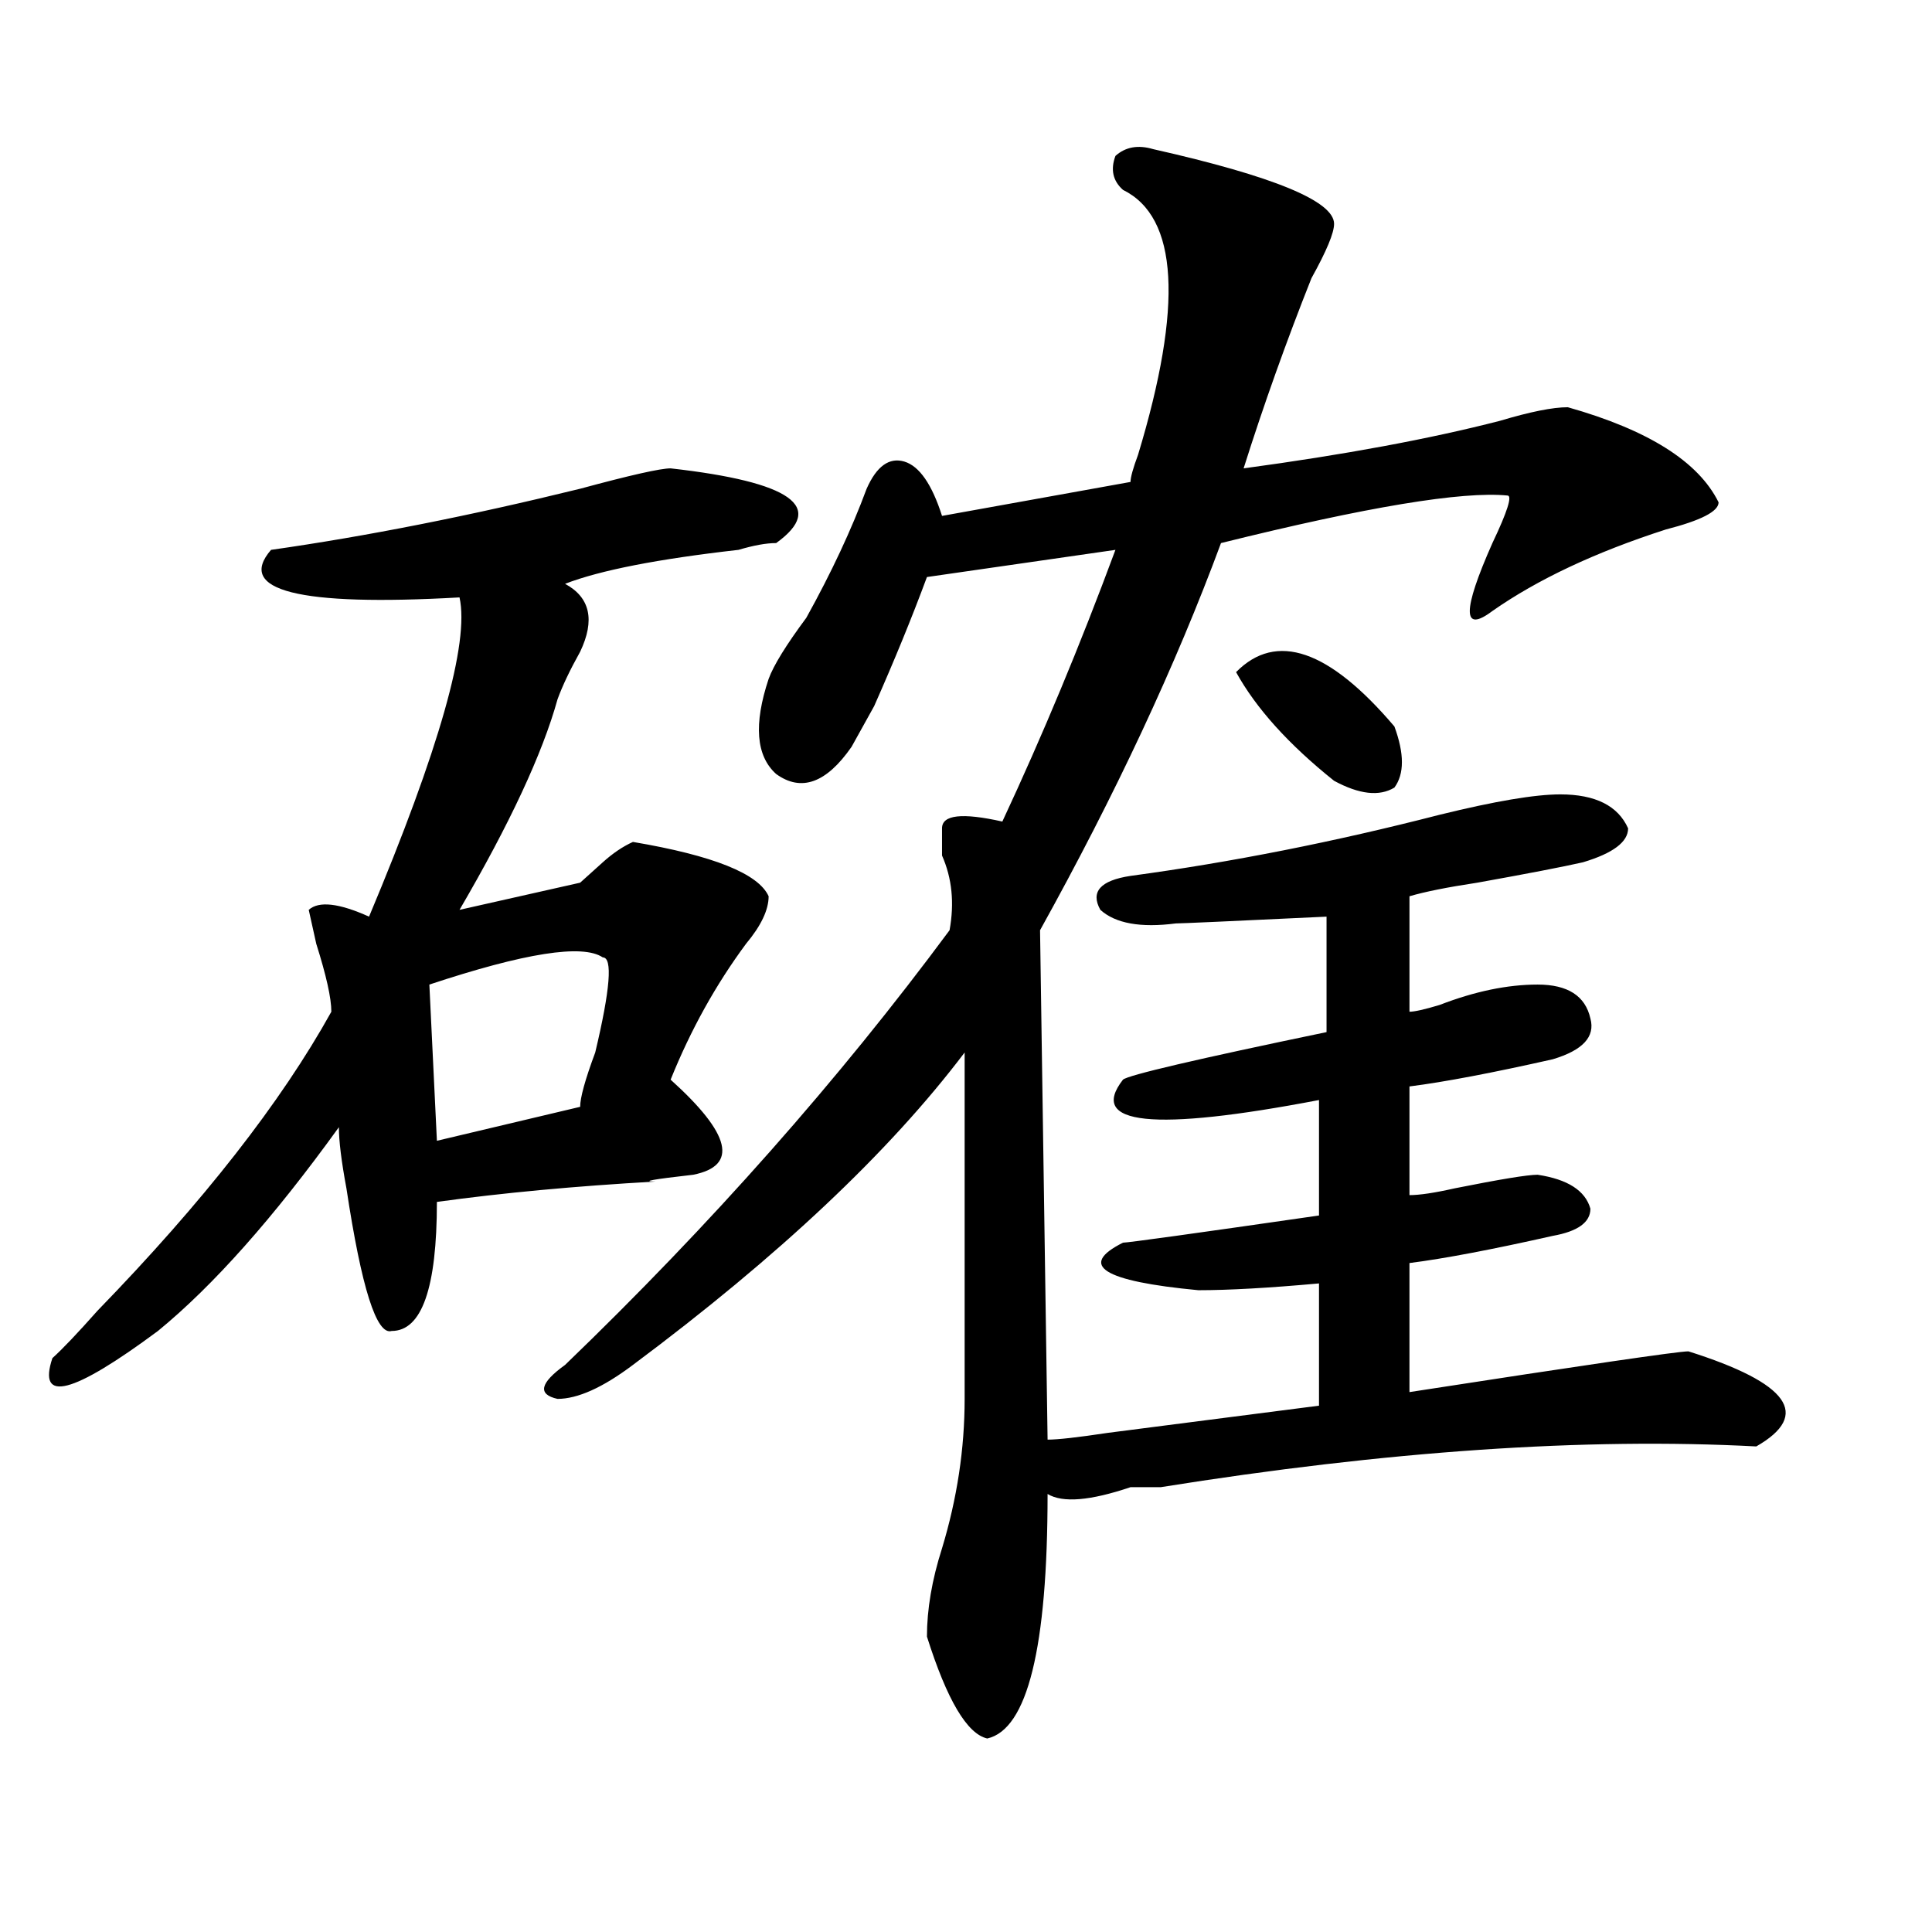 <?xml version="1.0" encoding="utf-8"?>
<!-- Generator: Adobe Illustrator 16.0.0, SVG Export Plug-In . SVG Version: 6.00 Build 0)  -->
<!DOCTYPE svg PUBLIC "-//W3C//DTD SVG 1.1//EN" "http://www.w3.org/Graphics/SVG/1.1/DTD/svg11.dtd">
<svg version="1.1" id="图层_1" xmlns="http://www.w3.org/2000/svg" xmlns:xlink="http://www.w3.org/1999/xlink" x="0px" y="0px"
	 width="1000px" height="1000px" viewBox="0 0 1000 1000" enable-background="new 0 0 1000 1000" xml:space="preserve">
<path d="M347.113,242.422c62.438,7.031,80.607,19.94,54.633,38.672c-5.244,0-11.707,1.208-19.512,3.516
	c-41.646,4.724-71.584,10.547-89.754,17.578c12.987,7.031,15.609,18.786,7.805,35.156c-5.244,9.394-9.146,17.578-11.707,24.609
	c-7.805,28.125-24.756,64.489-50.73,108.984l62.438-14.063c2.561-2.308,6.463-5.823,11.707-10.547
	c5.183-4.669,10.365-8.185,15.609-10.547c41.584,7.031,64.998,16.425,70.242,28.125c0,7.031-3.902,15.271-11.707,24.609
	c-15.609,21.094-28.658,44.55-39.023,70.313c31.219,28.125,35.121,44.55,11.707,49.219c-20.854,2.362-27.316,3.516-19.512,3.516
	c-41.646,2.362-79.389,5.878-113.168,10.547c0,44.55-7.805,66.797-23.414,66.797c-7.805,2.362-15.609-22.247-23.414-73.828
	c-2.622-14.063-3.902-24.609-3.902-31.641c-33.841,46.911-65.06,82.067-93.656,105.469c-44.268,32.849-62.438,37.519-54.633,14.063
	c5.183-4.669,12.987-12.854,23.414-24.609c54.633-56.25,94.937-107.776,120.973-154.688c0-7.031-2.622-18.731-7.805-35.156
	l-3.902-17.578c5.183-4.669,15.609-3.516,31.219,3.516c36.401-86.683,52.011-141.778,46.828-165.234
	c-83.291,4.724-115.79-3.516-97.559-24.609c49.389-7.031,102.741-17.578,159.996-31.641
	C326.26,245.938,341.869,242.422,347.113,242.422z M311.992,495.547c-10.427-7.031-40.365-2.308-89.754,14.063l3.902,80.859
	l74.145-17.578c0-4.669,2.561-14.063,7.805-28.125C315.895,511.972,317.175,495.547,311.992,495.547z M596.863,77.188
	c62.438,14.063,93.656,26.972,93.656,38.672c0,4.724-3.902,14.063-11.707,28.125c-13.049,32.849-24.756,65.644-35.121,98.438
	c52.011-7.031,96.217-15.216,132.68-24.609c15.609-4.669,27.316-7.031,35.121-7.031c41.584,11.755,67.62,28.125,78.047,49.219
	c0,4.724-9.146,9.394-27.316,14.063c-36.463,11.755-66.34,25.817-89.754,42.188c-15.609,11.755-15.609,0,0-35.156
	c7.805-16.37,10.365-24.609,7.805-24.609c-23.414-2.308-72.864,5.878-148.289,24.609c-23.414,63.281-54.633,130.078-93.656,200.391
	l3.902,263.672c5.183,0,15.609-1.153,31.219-3.516c36.401-4.669,72.803-9.339,109.266-14.063v-63.281
	c-26.036,2.362-46.828,3.516-62.438,3.516c-49.45-4.669-62.438-12.854-39.023-24.609c2.561,0,36.401-4.669,101.461-14.063v-59.766
	c-85.852,16.425-119.692,12.909-101.461-10.547c2.561-2.308,37.682-10.547,105.363-24.609v-59.766
	c-49.45,2.362-75.486,3.516-78.047,3.516c-18.231,2.362-31.219,0-39.023-7.031c-5.244-9.339,0-15.216,15.609-17.578
	c52.011-7.031,105.363-17.578,159.996-31.641c28.597-7.031,49.389-10.547,62.438-10.547c18.17,0,29.877,5.878,35.121,17.578
	c0,7.031-7.805,12.909-23.414,17.578c-10.427,2.362-28.658,5.878-54.633,10.547c-15.609,2.362-27.316,4.724-35.121,7.031v59.766
	c2.561,0,7.805-1.153,15.609-3.516c18.17-7.031,35.121-10.547,50.73-10.547s24.694,5.878,27.316,17.578
	c2.561,9.394-3.902,16.425-19.512,21.094c-31.219,7.031-55.975,11.755-74.145,14.063v56.25c5.183,0,12.987-1.153,23.414-3.516
	c23.414-4.669,37.682-7.031,42.926-7.031c15.609,2.362,24.694,8.239,27.316,17.578c0,7.031-6.524,11.755-19.512,14.063
	c-31.219,7.031-55.975,11.755-74.145,14.063v66.797c91.034-14.063,139.143-21.094,144.387-21.094
	c52.011,16.425,63.718,32.849,35.121,49.219c-88.474-4.669-191.215,2.362-308.285,21.094h-7.805c-2.622,0-5.244,0-7.805,0
	c-20.854,7.031-35.121,8.239-42.926,3.516c0,79.65-10.427,121.838-31.219,126.563c-10.427-2.362-20.854-19.94-31.219-52.734
	c0-14.063,2.561-29.334,7.805-45.703c7.805-25.763,11.707-51.526,11.707-77.344c0-60.919,0-120.685,0-179.297
	c-39.023,51.581-96.278,105.469-171.703,161.719c-15.609,11.755-28.658,17.578-39.023,17.578
	c-10.427-2.308-9.146-8.185,3.902-17.578c75.425-72.62,141.765-147.656,199.02-225c2.561-14.063,1.28-26.917-3.902-38.672
	c0-4.669,0-9.339,0-14.063c0-7.031,10.365-8.185,31.219-3.516c20.792-44.495,40.304-91.406,58.535-140.625l-97.559,14.063
	c-7.805,21.094-16.951,43.396-27.316,66.797c-5.244,9.394-9.146,16.425-11.707,21.094c-13.049,18.786-26.036,23.456-39.023,14.063
	c-10.427-9.339-11.707-25.763-3.902-49.219c2.561-7.031,9.085-17.578,19.512-31.641c12.987-23.401,23.414-45.703,31.219-66.797
	c5.183-11.7,11.707-16.37,19.512-14.063c7.805,2.362,14.268,11.755,19.512,28.125l97.559-17.578c0-2.308,1.28-7.031,3.902-14.063
	c23.414-77.344,20.792-123.047-7.805-137.109c-5.244-4.669-6.524-10.547-3.902-17.578C582.534,76.034,589.059,74.88,596.863,77.188z
	 M639.789,347.891c20.792-21.094,48.108-11.7,81.949,28.125c5.183,14.063,5.183,24.609,0,31.641
	c-7.805,4.724-18.231,3.516-31.219-3.516C667.105,385.409,650.154,366.677,639.789,347.891z"/>
</svg>
